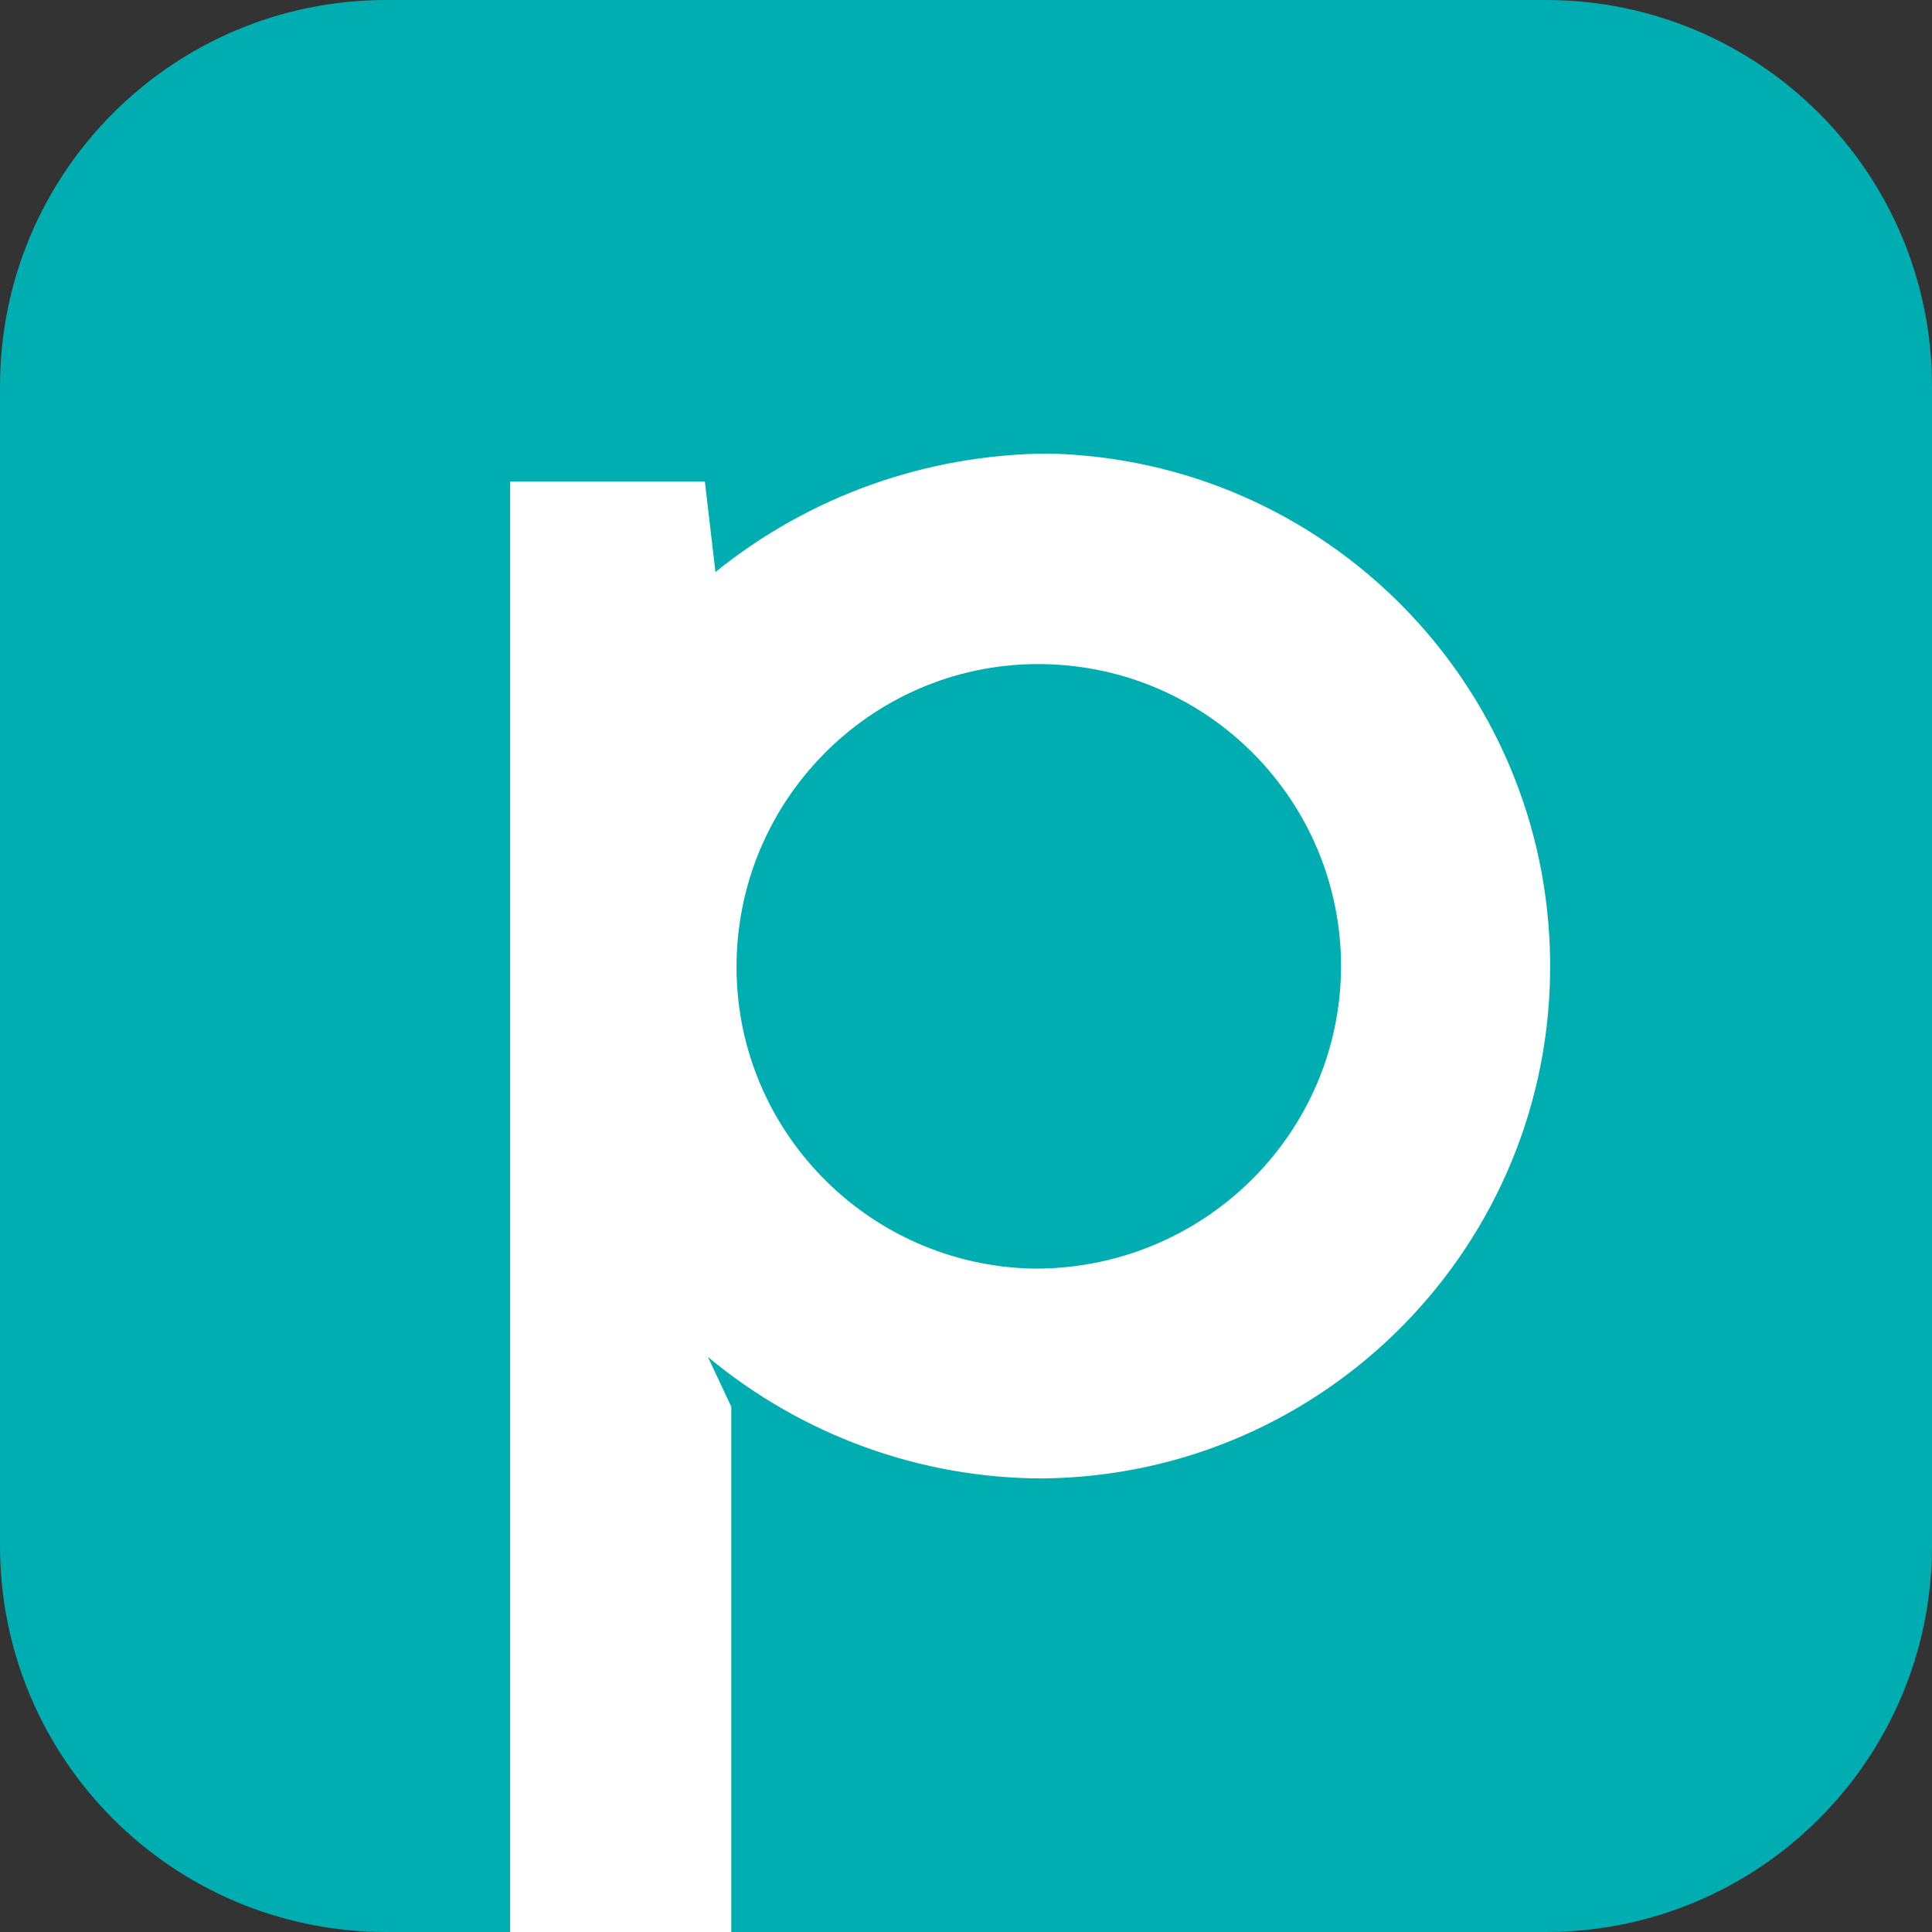 <?xml version="1.0" encoding="UTF-8"?> <!-- Generator: Adobe Illustrator 25.4.1, SVG Export Plug-In . SVG Version: 6.00 Build 0) --> <svg xmlns="http://www.w3.org/2000/svg" xmlns:xlink="http://www.w3.org/1999/xlink" version="1.1" id="Calque_1" x="0px" y="0px" viewBox="0 0 256 256" style="enable-background:new 0 0 256 256;" xml:space="preserve"><rect x="0" y="0" width="256" height="256" fill="#333333" stroke="none"/> <style type="text/css"> .st0{fill:#00AEB2;} .st1{fill:#FFFFFF;} </style> <path class="st0" d="M51.2,0h153.6C233.1,0,256,22.9,256,51.2v153.6c0,28.3-22.9,51.2-51.2,51.2H51.2C22.9,256,0,233.1,0,204.8V51.2 C0,22.9,22.9,0,51.2,0z"></path> <path class="st1" d="M138.9,60.1c-16.1,0.1-31.6,5.6-44.1,15.7l-1.4-12H67.6V256h29.3v-69.6l-3.1-6.6c12.5,10.4,28.2,16.1,44.4,16.1 c37.5-0.4,67.6-31.1,67.2-68.6C205,90.6,175.6,60.9,138.9,60.1z M137,168.1c-22.1-0.4-39.8-18.6-39.4-40.7s18.6-39.8,40.7-39.4 c21.9,0.4,39.4,18.2,39.4,40.1C177.6,150.3,159.4,168.2,137,168.1C137.1,168.1,137,168.1,137,168.1L137,168.1z"></path> </svg> 